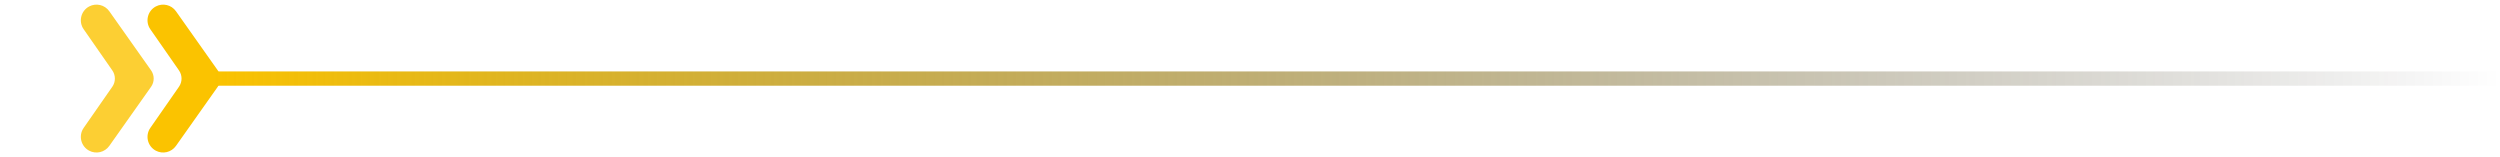 <svg width="350" height="22" viewBox="0 0 350 22" fill="none" xmlns="http://www.w3.org/2000/svg">
<g clip-path="url(#clip0_926_5811)">
<g clip-path="url(#clip1_926_5811)">
<path d="M25.058 9.857L21.045 4.093C20.293 3.013 20.655 1.52 21.817 0.903C22.791 0.387 23.997 0.674 24.634 1.574L30.482 9.845C30.971 10.537 30.971 11.463 30.482 12.155L24.634 20.425C23.997 21.326 22.791 21.613 21.817 21.096C20.655 20.48 20.293 18.987 21.045 17.907L25.058 12.143C25.536 11.456 25.536 10.544 25.058 9.857Z" fill="#FBC300"/>
<path opacity="0.8" d="M15.725 9.857L11.712 4.093C10.96 3.013 11.322 1.52 12.484 0.903C13.458 0.387 14.664 0.674 15.301 1.574L21.149 9.845C21.638 10.537 21.638 11.463 21.149 12.155L15.301 20.425C14.664 21.326 13.458 21.613 12.484 21.096C11.322 20.48 10.96 18.987 11.712 17.907L15.725 12.143C16.203 11.456 16.203 10.544 15.725 9.857Z" fill="#FBC300"/>
</g>
</g>
<rect x="350" y="12" width="320.158" height="2" transform="rotate(180 350 12)" fill="url(#paint0_linear_926_5811)"/>
<defs>
<linearGradient id="paint0_linear_926_5811" x1="670.158" y1="13" x2="350" y2="13" gradientUnits="userSpaceOnUse">
<stop stop-color="#FBC300"/>
<stop offset="1" stop-opacity="0"/>
</linearGradient>
<clipPath id="clip0_926_5811">
<rect width="30.561" height="22" fill="white" transform="matrix(-1 0 0 -1 31.298 22)"/>
</clipPath>
<clipPath id="clip1_926_5811">
<rect width="21" height="22" fill="white" transform="matrix(-1 0 0 -1 31.298 22)"/>
</clipPath>
</defs>
</svg>
